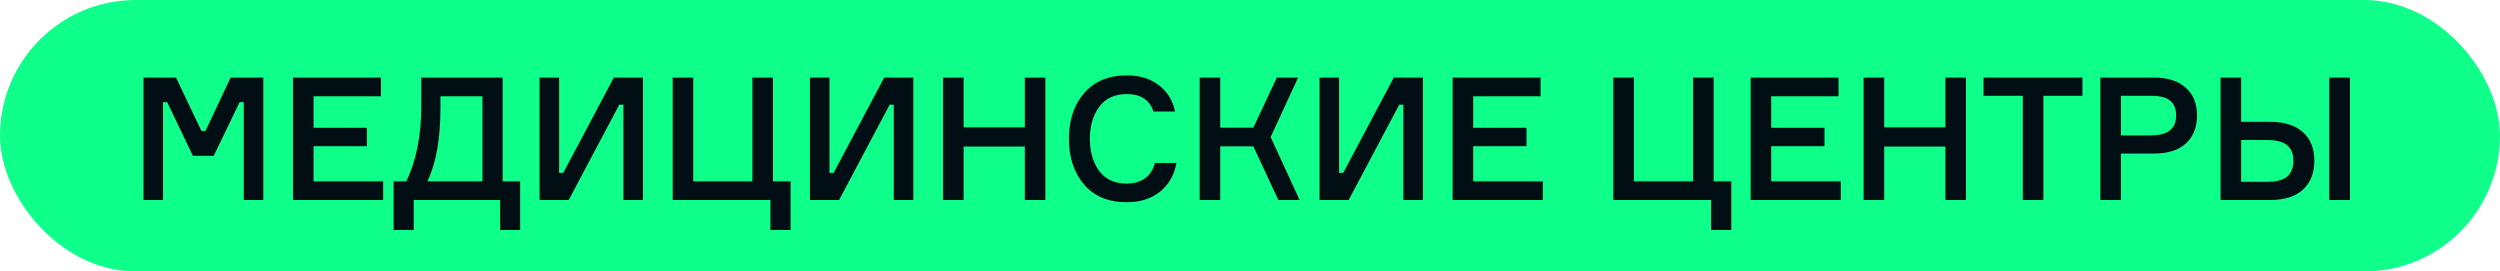 <?xml version="1.0" encoding="UTF-8"?> <svg xmlns="http://www.w3.org/2000/svg" width="350" height="38" viewBox="0 0 350 38" fill="none"> <rect x="1" y="1" width="348" height="36" rx="18" fill="#0EFF8A"></rect> <path d="M20.088 28V10.864H24.648L28.2 18.328H28.776L32.28 10.864H36.864V28H34.128V14.296H33.552L29.928 21.808H27L23.4 14.296H22.824V28H20.088ZM43.898 25.384H53.642V28H41.018V10.864H53.33V13.48H43.898V17.896H51.362V20.464H43.898V25.384ZM70.374 25.384H72.822V32.2H70.014V28H57.918V32.2H55.11V25.384H56.886C58.278 22.504 58.974 19 58.974 14.872V10.864H70.374V25.384ZM67.542 25.384V13.48H61.662V15.136C61.662 19.44 61.054 22.856 59.838 25.384H67.542ZM75.541 10.864H78.277V24.208H78.853L85.933 10.864H90.013V28H87.277V14.656H86.701L79.621 28H75.541V10.864ZM107.854 32.2V28H94.174V10.864H97.054V25.384H105.334V10.864H108.214V25.384H110.686V32.2H107.854ZM113.393 10.864H116.129V24.208H116.705L123.785 10.864H127.865V28H125.129V14.656H124.553L117.473 28H113.393V10.864ZM143.474 10.864H146.354V28H143.474V20.512H134.906V28H132.026V10.864H134.906V17.824H143.474V10.864ZM161.678 22.816H164.702C164.414 24.48 163.654 25.816 162.422 26.824C161.19 27.816 159.622 28.312 157.718 28.312C155.19 28.312 153.214 27.496 151.79 25.864C150.366 24.216 149.654 22.072 149.654 19.432C149.654 16.792 150.366 14.656 151.79 13.024C153.23 11.376 155.214 10.552 157.742 10.552C159.55 10.552 161.046 11.008 162.23 11.92C163.43 12.832 164.19 14.064 164.51 15.616H161.486C160.942 13.984 159.694 13.168 157.742 13.168C156.062 13.168 154.782 13.76 153.902 14.944C153.022 16.128 152.582 17.624 152.582 19.432C152.582 21.24 153.014 22.736 153.878 23.92C154.758 25.104 156.038 25.696 157.718 25.696C158.774 25.696 159.638 25.448 160.31 24.952C160.998 24.44 161.454 23.728 161.678 22.816ZM167.955 28V10.864H170.835V17.872H175.467L178.755 10.864H181.731L177.891 19.192L181.947 28H178.971L175.467 20.488H170.835V28H167.955ZM184.736 10.864H187.472V24.208H188.048L195.128 10.864H199.208V28H196.472V14.656H195.896L188.816 28H184.736V10.864ZM206.249 25.384H215.993V28H203.369V10.864H215.681V13.48H206.249V17.896H213.713V20.464H206.249V25.384ZM239.549 32.2V28H225.869V10.864H228.749V25.384H237.029V10.864H239.909V25.384H242.381V32.2H239.549ZM247.968 25.384H257.712V28H245.088V10.864H257.4V13.48H247.968V17.896H255.432V20.464H247.968V25.384ZM272.356 10.864H275.236V28H272.356V20.512H263.788V28H260.908V10.864H263.788V17.824H272.356V10.864ZM291.545 10.864V13.408H286.073V28H283.193V13.408H277.697V10.864H291.545ZM294.049 10.864H301.585C303.489 10.864 304.961 11.336 306.001 12.28C307.057 13.208 307.585 14.496 307.585 16.144C307.585 17.84 307.057 19.16 306.001 20.104C304.961 21.032 303.489 21.496 301.585 21.496H296.929V28H294.049V10.864ZM296.929 18.952H301.153C303.489 18.952 304.657 18.024 304.657 16.168C304.657 15.256 304.385 14.568 303.841 14.104C303.297 13.64 302.401 13.408 301.153 13.408H296.929V18.952ZM326.093 10.864H328.997V28H326.093V10.864ZM313.757 25.456H317.381C318.693 25.456 319.637 25.208 320.213 24.712C320.789 24.2 321.077 23.464 321.077 22.504C321.077 21.544 320.789 20.824 320.213 20.344C319.637 19.848 318.693 19.6 317.381 19.6H313.757V25.456ZM317.837 28H310.877V10.864H313.757V17.056H317.837C319.805 17.056 321.325 17.536 322.397 18.496C323.469 19.44 324.005 20.776 324.005 22.504C324.005 24.232 323.469 25.584 322.397 26.56C321.325 27.52 319.805 28 317.837 28Z" fill="#010F14"></path> <rect x="1" y="1" width="348" height="36" rx="18" stroke="#0EFF8A" stroke-width="2"></rect> </svg> 